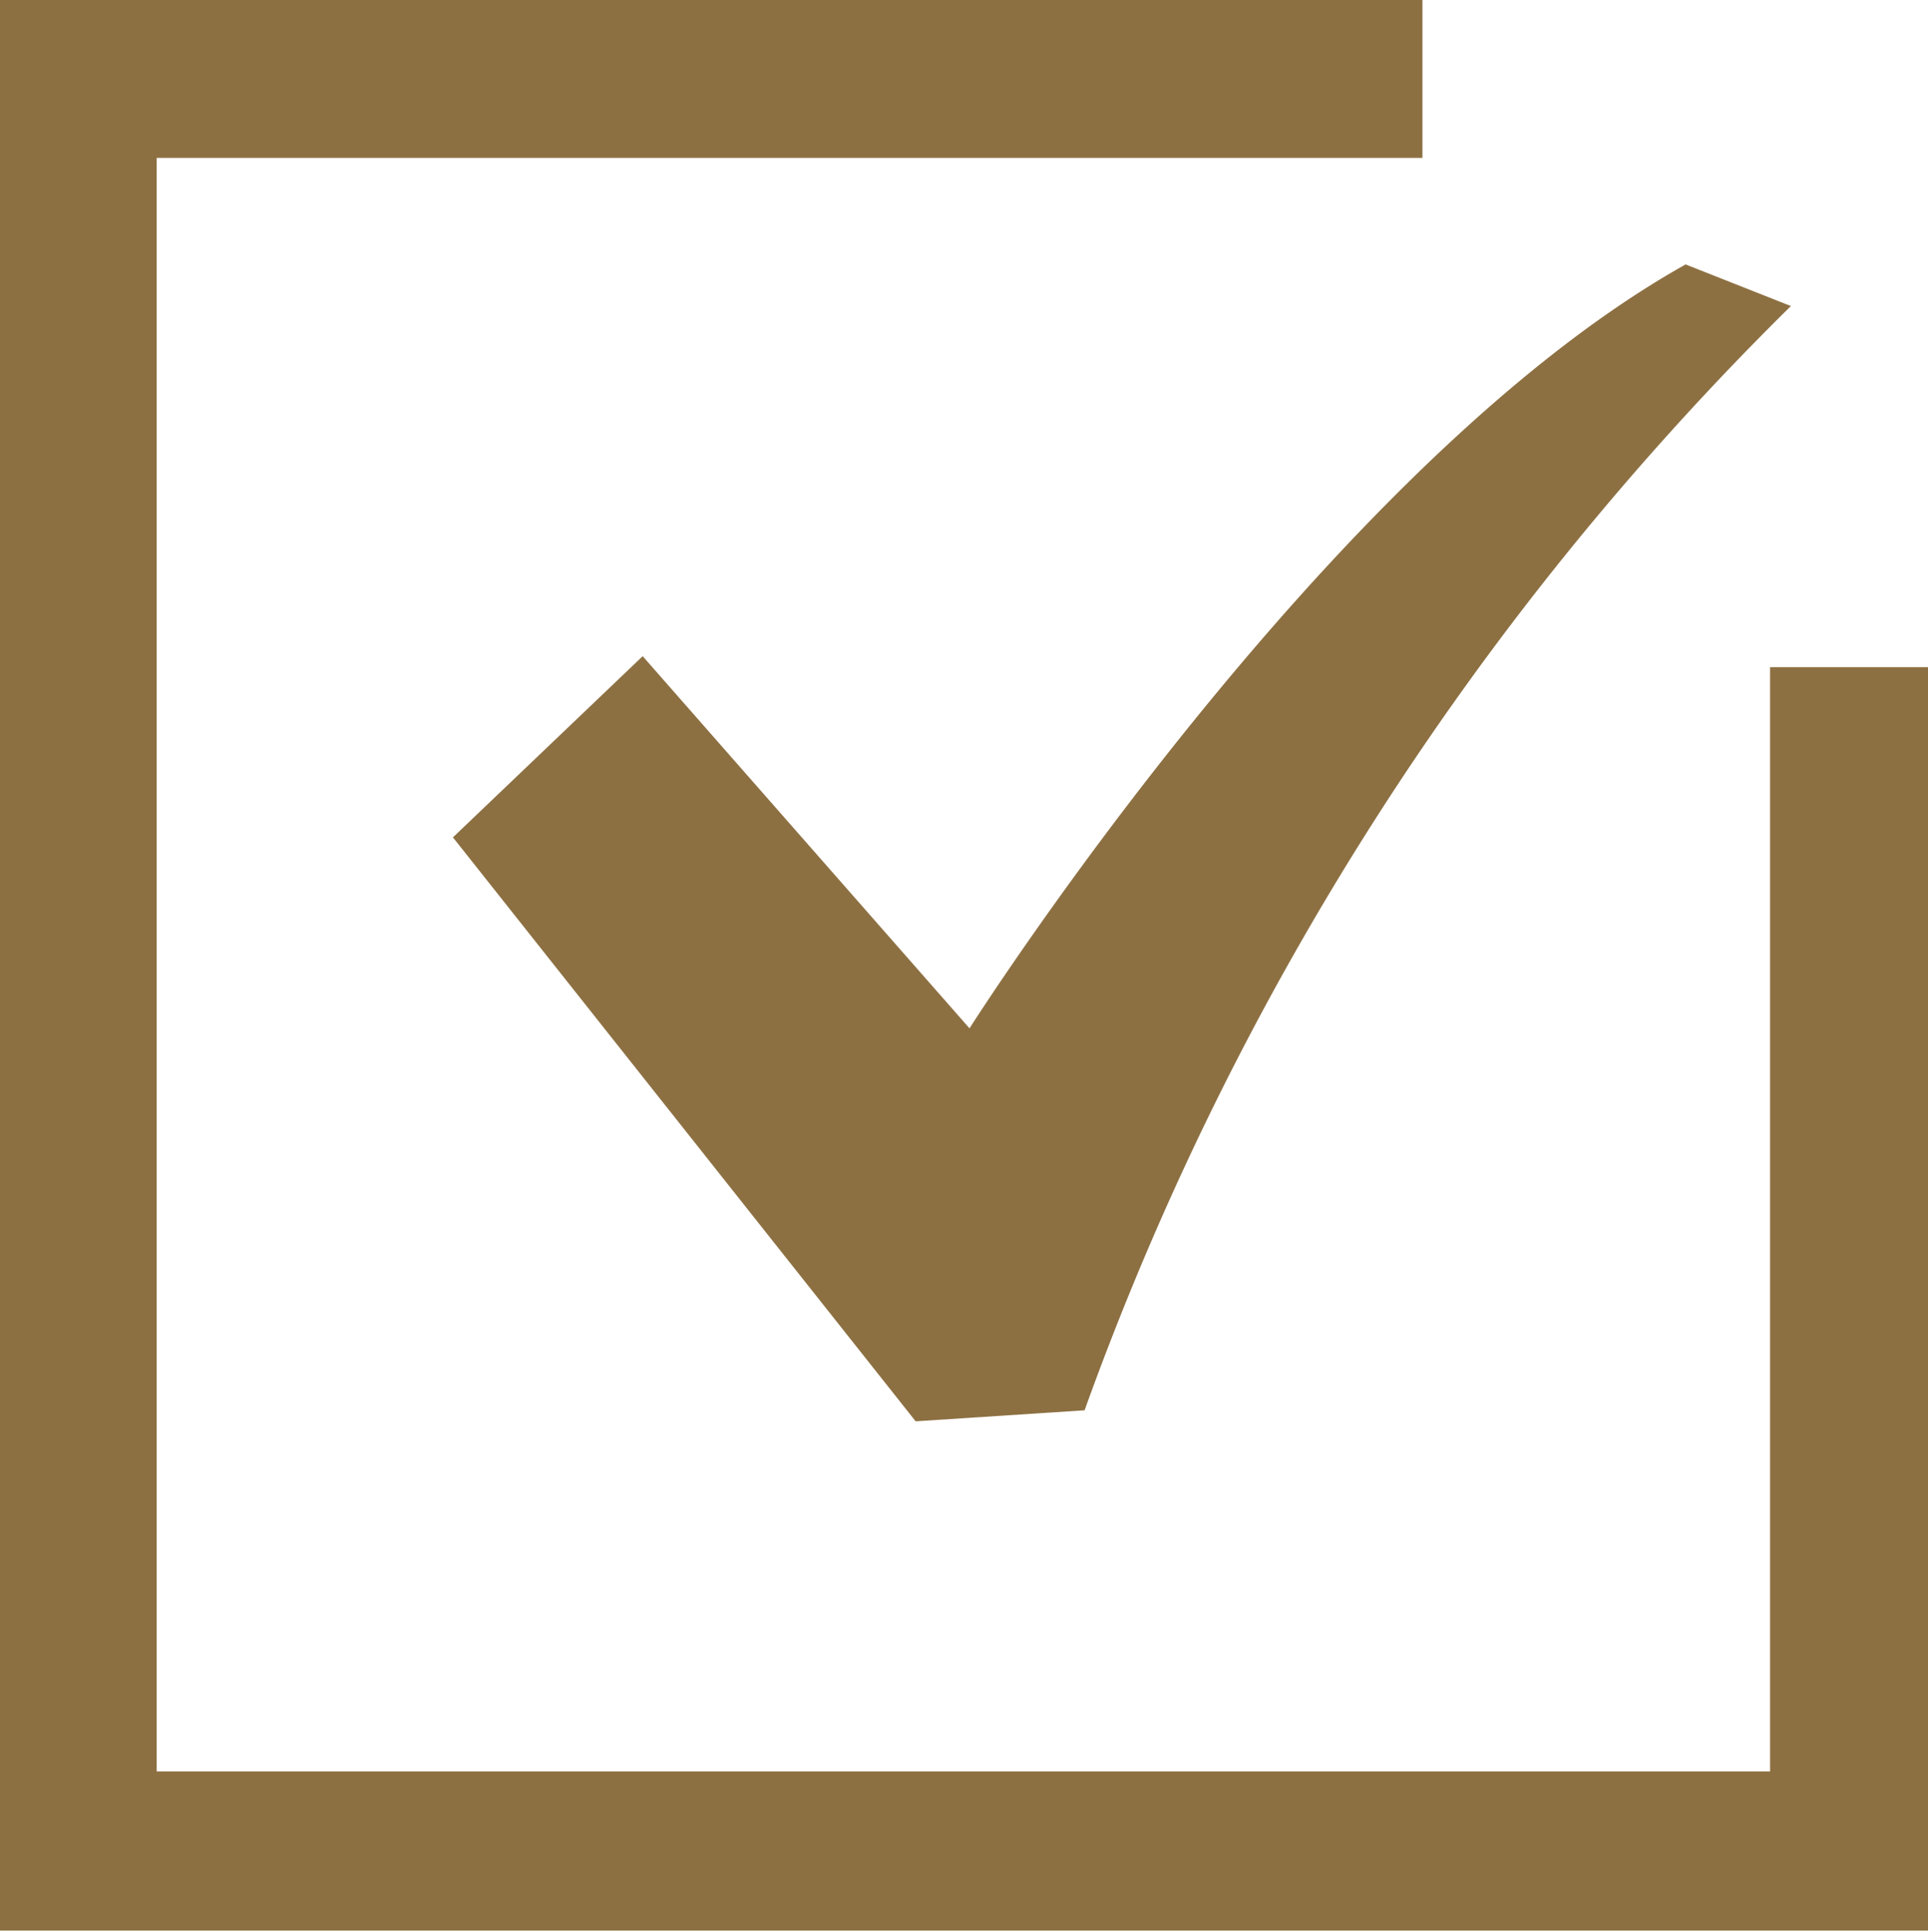<svg xmlns="http://www.w3.org/2000/svg" width="15.75" height="15.78" viewBox="0 0 15.75 15.78">
  <defs>
    <style>
      .cls-1 {
        fill: #8d7042;
        fill-rule: evenodd;
      }
    </style>
  </defs>
  <path id="check02.svg" class="cls-1" d="M1179.99,1819.77v-15.78h11.63v1.3h-10.34v13.18h13.18v-9.02h1.29v10.32h-15.76Zm8.87-4.25-1.38.09-3.78-4.77,1.55-1.48,2.67,3.04s2.92-4.6,5.85-6.24l0.86,0.34A24.12,24.12,0,0,0,1188.86,1815.52Z" transform="translate(-1180 -1804)"/>
</svg>
